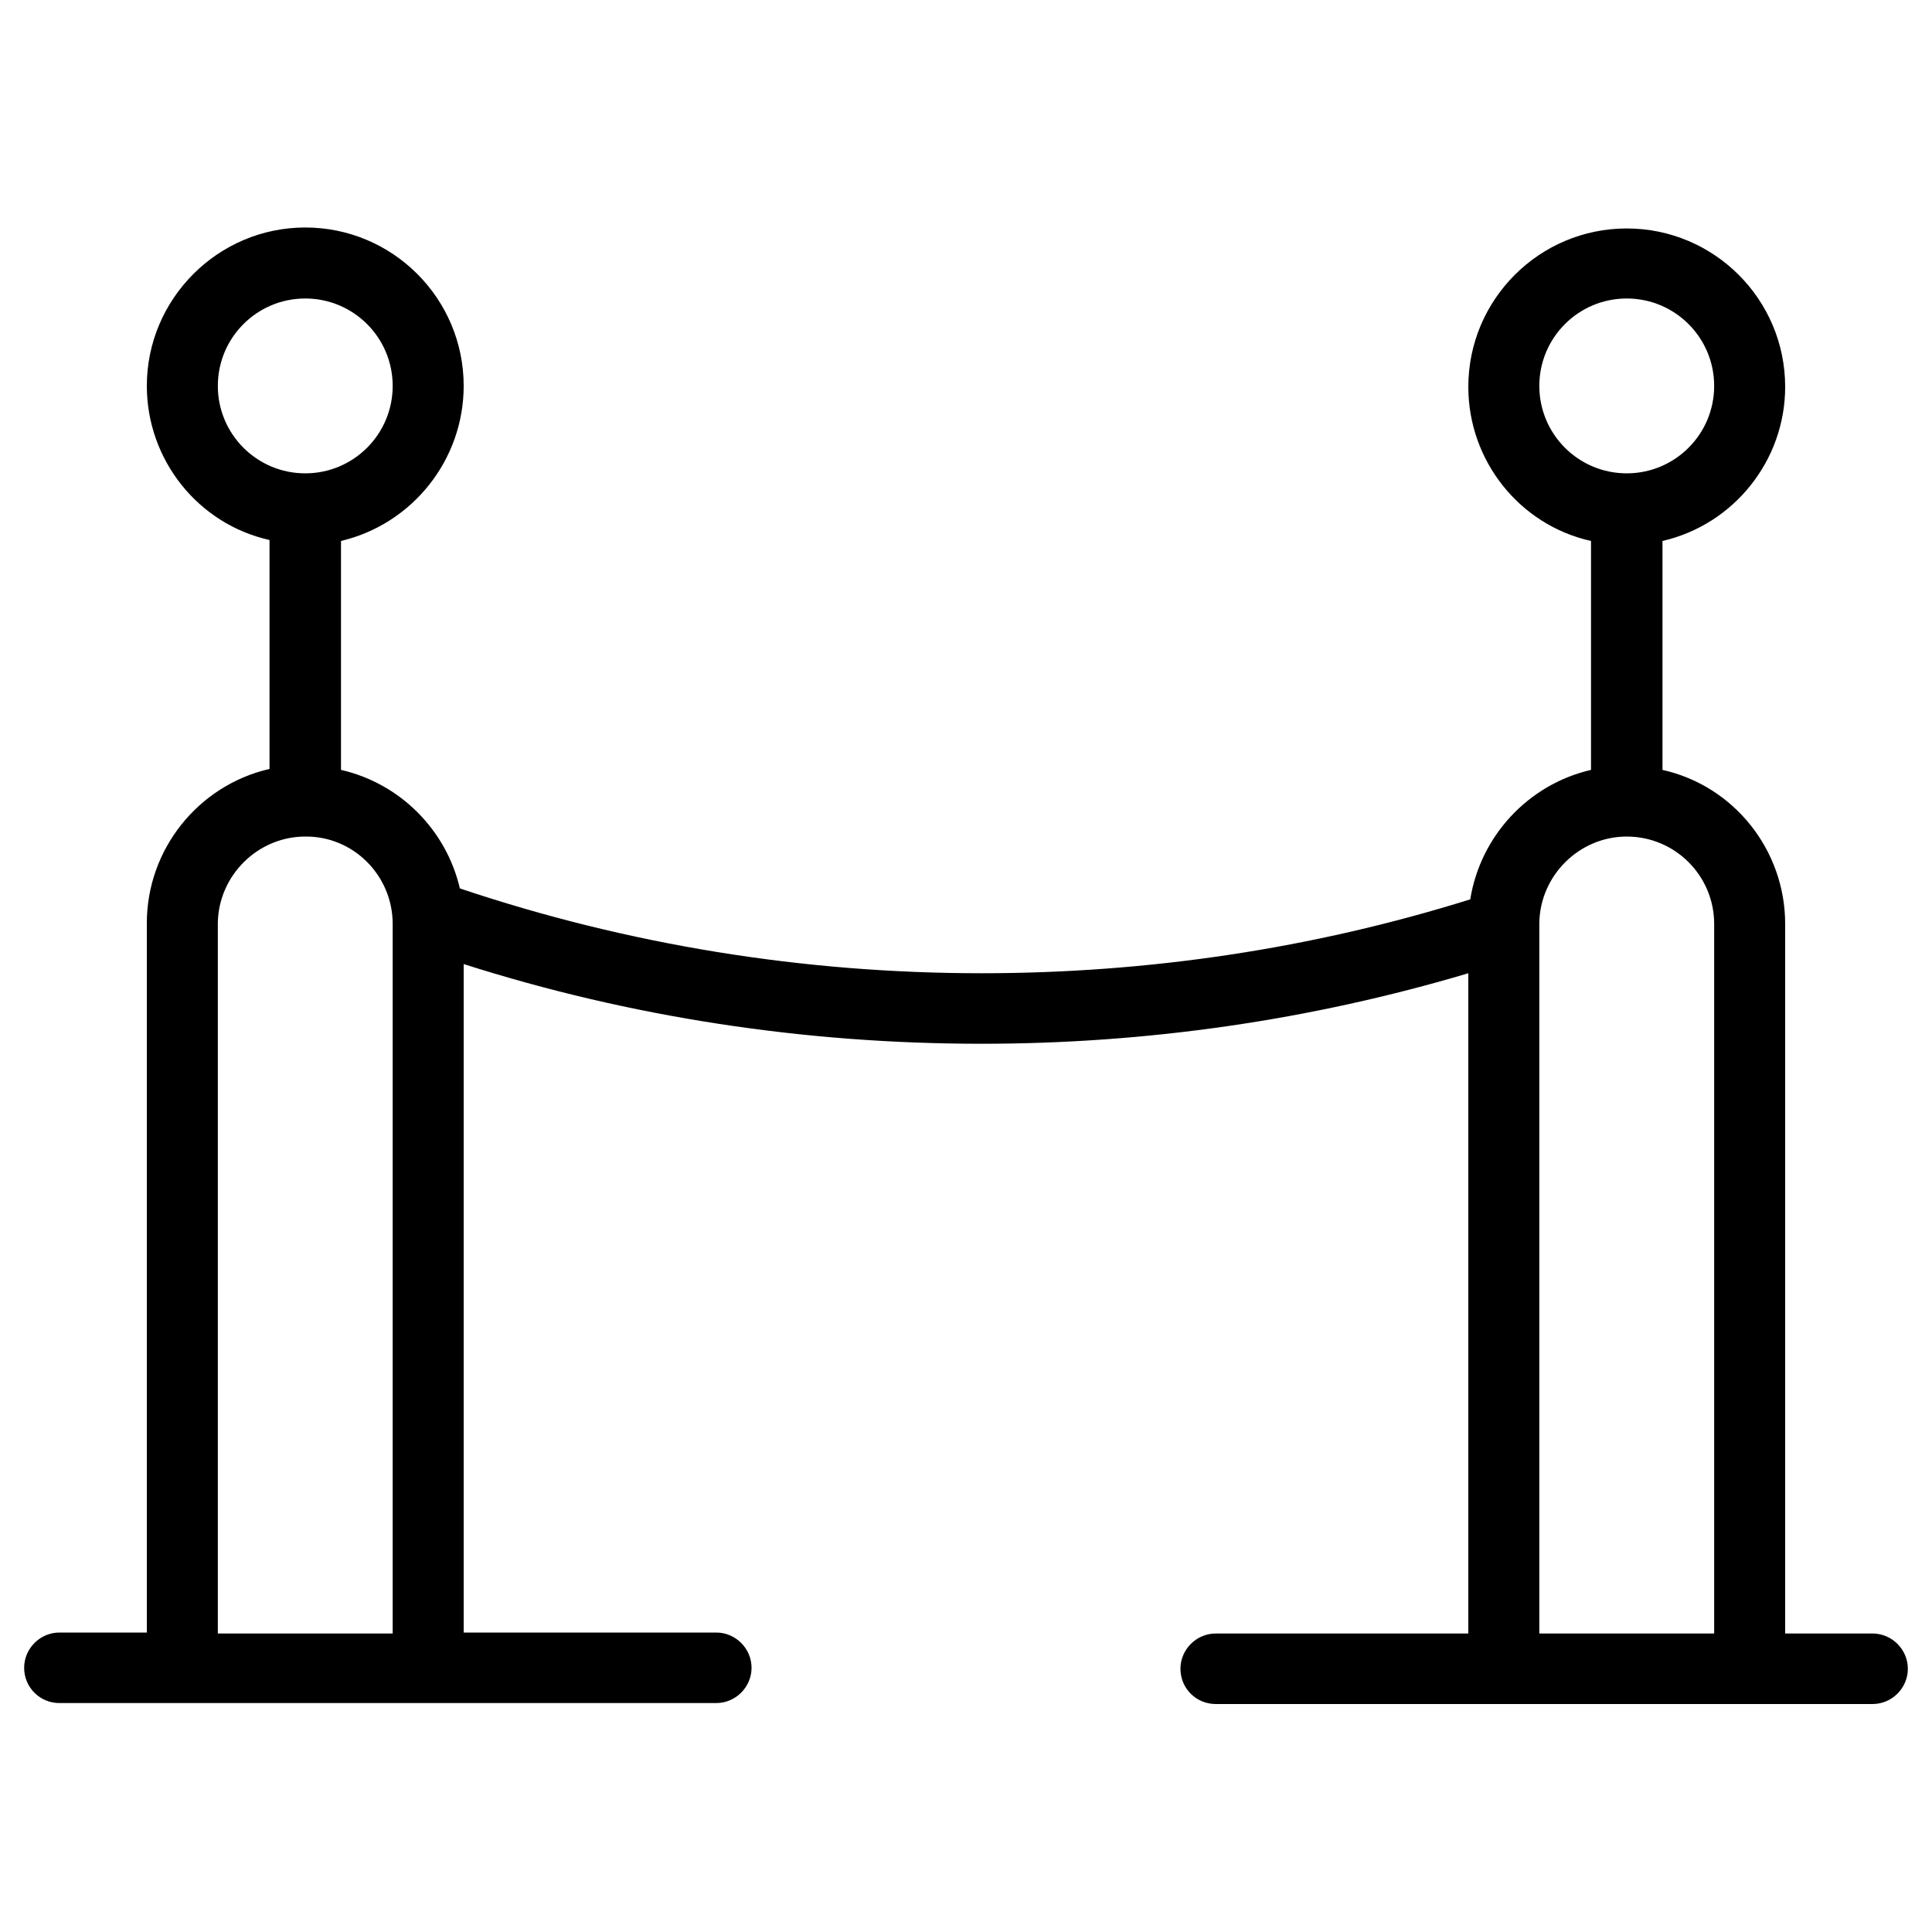 <?xml version="1.0" encoding="utf-8"?>
<!-- Generator: Adobe Illustrator 25.3.1, SVG Export Plug-In . SVG Version: 6.00 Build 0)  -->
<svg version="1.1" id="Layer_1" xmlns="http://www.w3.org/2000/svg" xmlns:xlink="http://www.w3.org/1999/xlink" x="0px" y="0px"
	 width="40px" height="40px" viewBox="0 0 40 40" style="enable-background:new 0 0 40 40;" xml:space="preserve">
<style type="text/css">
	.st0{fill-rule:evenodd;clip-rule:evenodd;}
	.st1{fill:#FFFFFF;}
	.st2{stroke:#000000;stroke-width:0.25;stroke-miterlimit:10;}
	.st3{stroke:#000000;stroke-width:0.148;stroke-miterlimit:10;}
	.st4{fill:#3F2E88;}
	.st5{fill:#3F2E88;stroke:#3F2E88;stroke-width:0.401;stroke-miterlimit:10;}
	.st6{fill:#3F2E88;stroke:#3F2E88;stroke-width:0.396;stroke-linecap:round;stroke-linejoin:round;stroke-miterlimit:10;}
	.st7{fill:#3F2E88;stroke:#3F2E88;stroke-width:0.247;stroke-miterlimit:10;}
</style>
<path d="M38.77,33.82h-1.81V19.13c0-1.53-1.06-2.86-2.54-3.19v-4.74c1.48-0.34,2.54-1.67,2.54-3.19c0-1.81-1.47-3.28-3.28-3.28
	c-1.81,0-3.28,1.47-3.28,3.28c0,1.53,1.06,2.86,2.54,3.19v4.74c-1.3,0.3-2.29,1.37-2.5,2.68c-3.26,1.02-6.67,1.53-10.12,1.53
	c-3.69,0-7.32-0.59-10.78-1.75l-0.02-0.01c-0.28-1.2-1.23-2.17-2.46-2.45v-4.74C8.54,10.85,9.6,9.52,9.6,7.99
	c0-1.81-1.47-3.28-3.28-3.28S3.04,6.19,3.04,7.99c0,1.53,1.06,2.86,2.54,3.19v4.74c-1.48,0.34-2.54,1.67-2.54,3.19v14.69H1.23
	c-0.4,0-0.73,0.33-0.73,0.73c0,0.41,0.33,0.73,0.73,0.73h13.6c0.4,0,0.73-0.33,0.73-0.73c0-0.4-0.33-0.73-0.73-0.73H9.6V19.96
	c3.45,1.1,7.06,1.65,10.72,1.65c3.43,0,6.82-0.49,10.08-1.46v13.67h-5.23c-0.4,0-0.73,0.33-0.73,0.73c0,0.41,0.33,0.73,0.73,0.73
	h13.6c0.4,0,0.73-0.33,0.73-0.73C39.5,34.15,39.17,33.82,38.77,33.82z M33.68,6.18c1,0,1.81,0.81,1.81,1.81c0,1-0.81,1.81-1.81,1.81
	c-1,0-1.81-0.81-1.81-1.81C31.87,6.99,32.68,6.18,33.68,6.18z M31.87,19.1c0.02-0.98,0.83-1.78,1.81-1.78c1,0,1.81,0.81,1.81,1.81
	v14.69h-3.62V19.1z M8.13,19.13v14.69H4.51V19.1c0.02-0.98,0.83-1.78,1.81-1.78C7.32,17.31,8.13,18.13,8.13,19.13z M6.32,9.8
	c-1,0-1.81-0.81-1.81-1.81c0-1,0.81-1.81,1.81-1.81c1,0,1.81,0.81,1.81,1.81C8.13,8.99,7.32,9.8,6.32,9.8z"/>
</svg>
